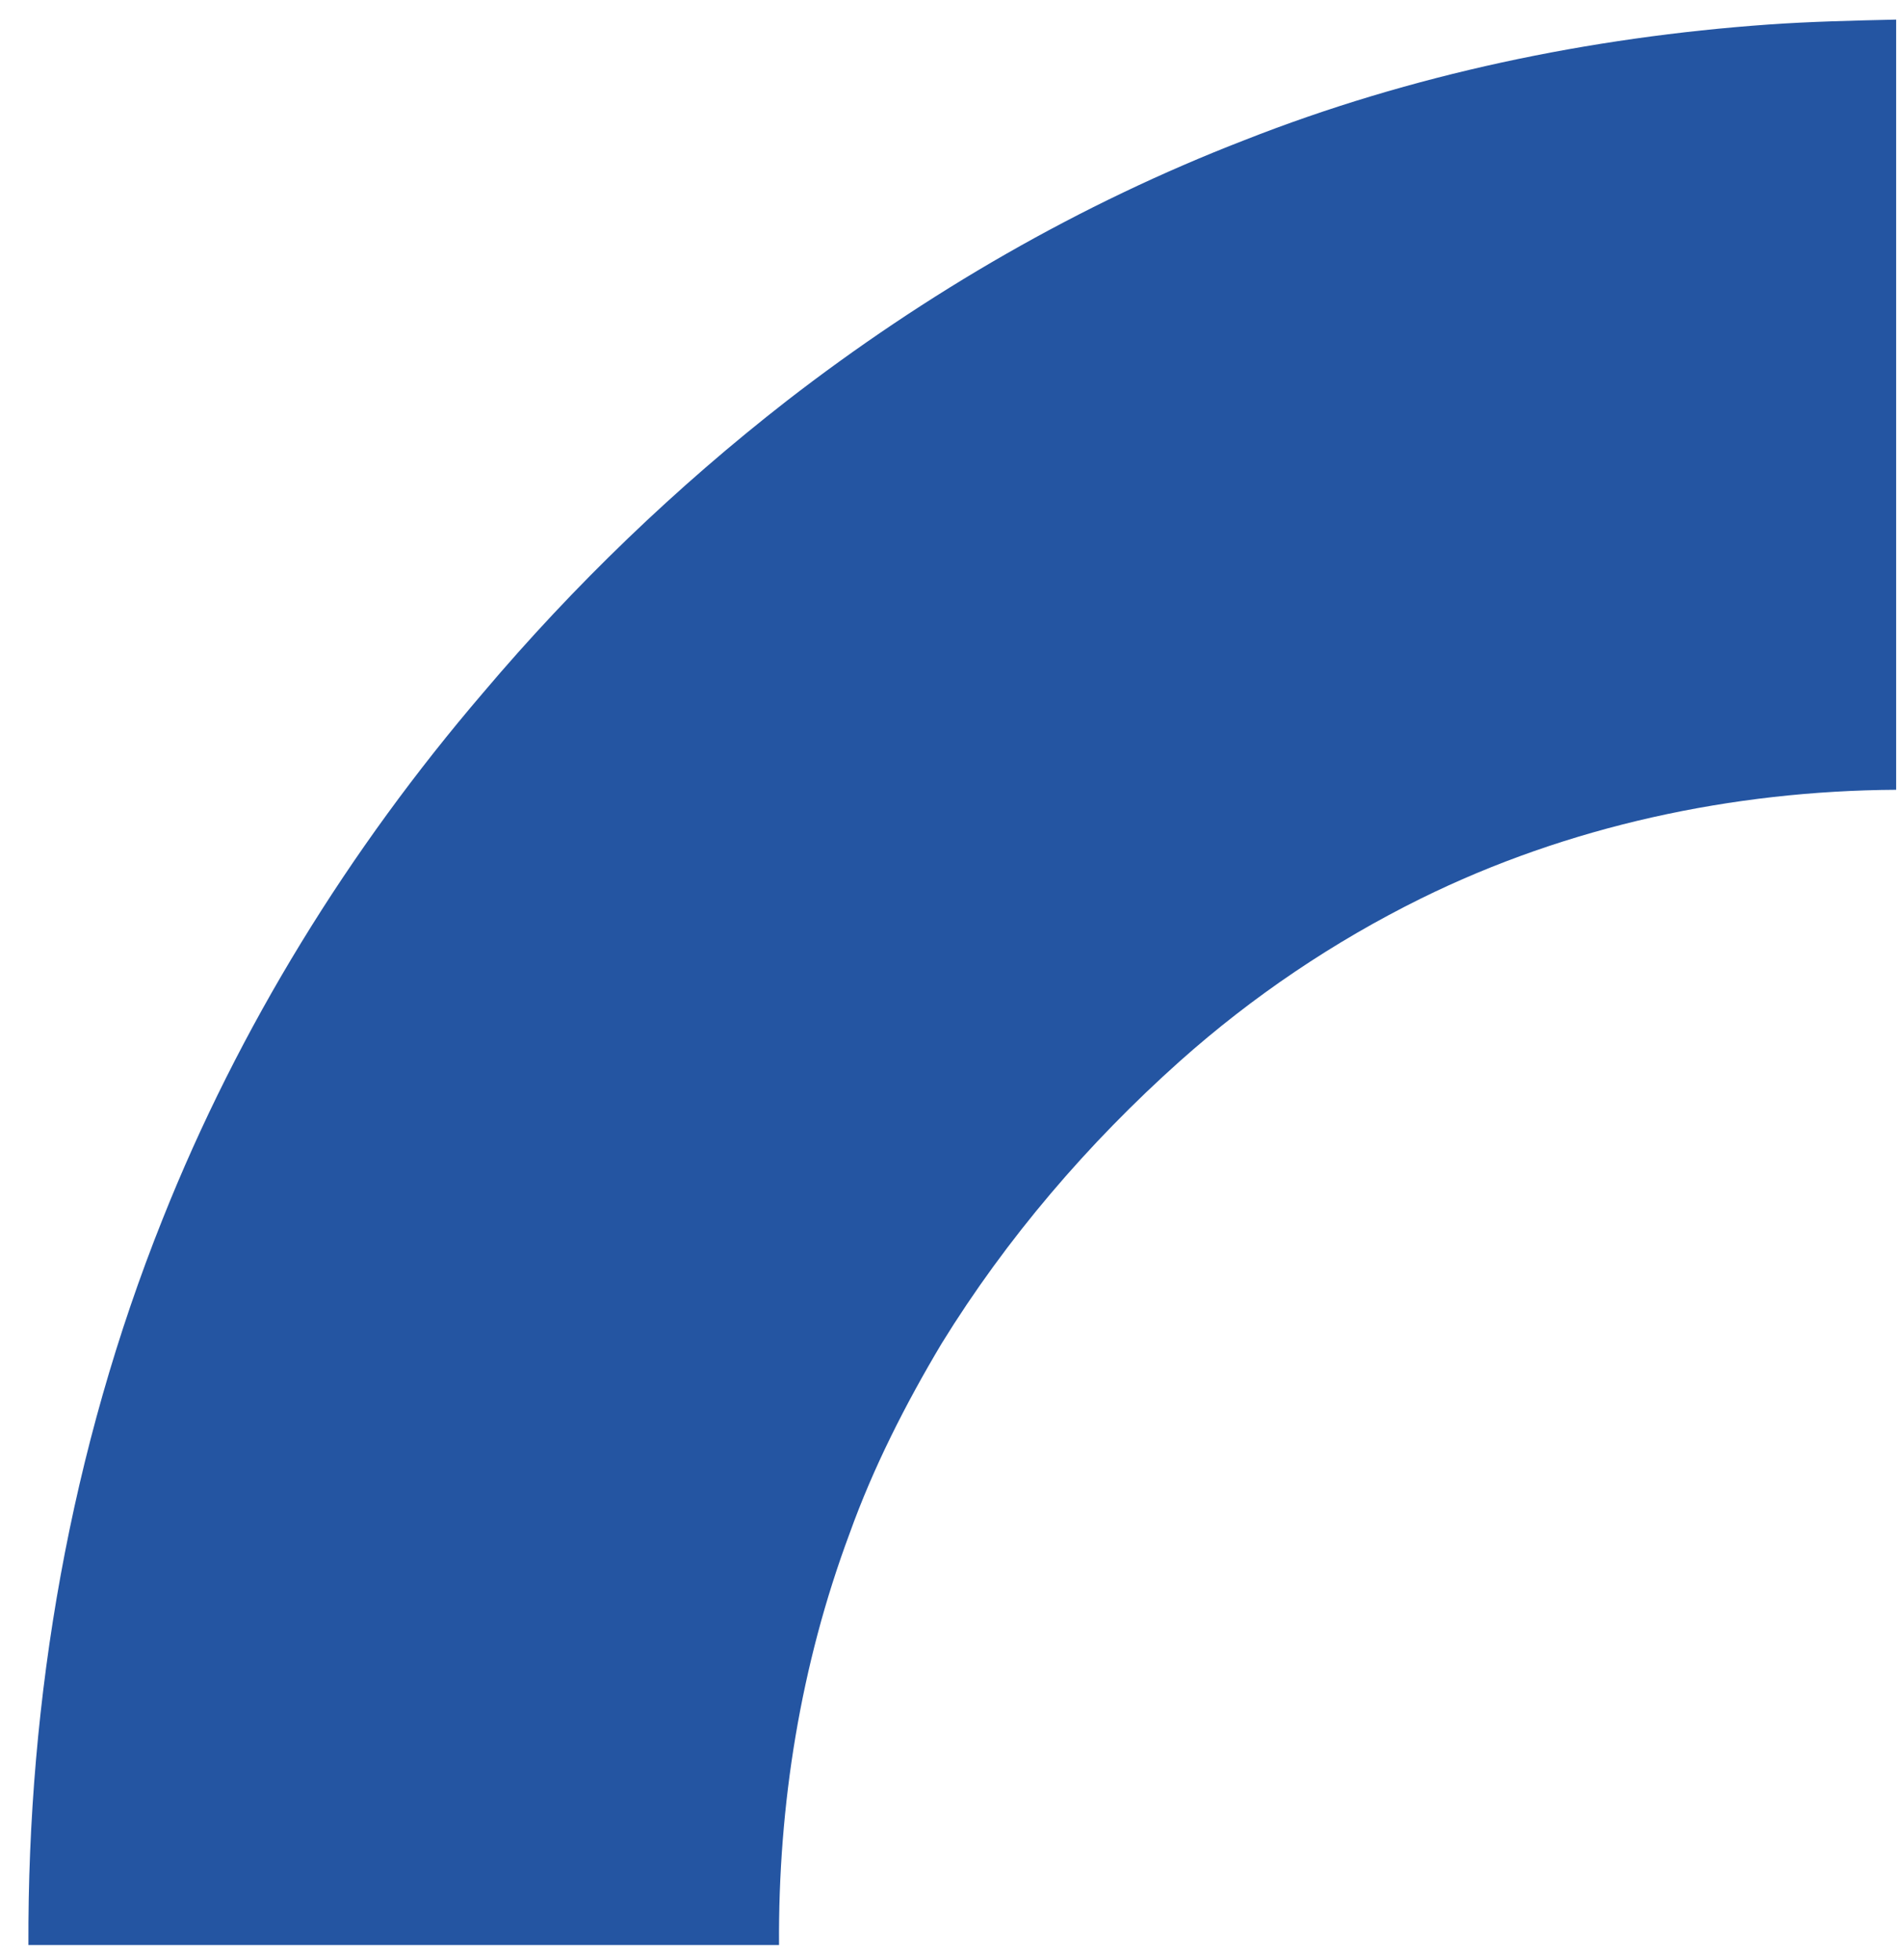 <?xml version="1.0" encoding="UTF-8" standalone="no"?>
<!-- Generator: Adobe Illustrator 23.0.1, SVG Export Plug-In . SVG Version: 6.00 Build 0)  -->

<svg
   xmlns:dc="http://purl.org/dc/elements/1.1/"
   xmlns:cc="http://creativecommons.org/ns#"
   xmlns:rdf="http://www.w3.org/1999/02/22-rdf-syntax-ns#"
   xmlns:svg="http://www.w3.org/2000/svg"
   xmlns="http://www.w3.org/2000/svg"
   xmlns:xlink="http://www.w3.org/1999/xlink"
   xmlns:sodipodi="http://sodipodi.sourceforge.net/DTD/sodipodi-0.dtd"
   xmlns:inkscape="http://www.inkscape.org/namespaces/inkscape"
   version="1.1"
   id="Calque_1"
   x="0px"
   y="0px"
   viewBox="0 0 194.2 200"
   style="enable-background:new 0 0 194.2 200;"
   xml:space="preserve"
   sodipodi:docname="logo-centurion.svg"
   inkscape:version="0.92.3 (2405546, 2018-03-11)"><defs
   id="defs17" /><sodipodi:namedview
   pagecolor="#ffffff"
   bordercolor="#666666"
   borderopacity="1"
   objecttolerance="10"
   gridtolerance="10"
   guidetolerance="10"
   inkscape:pageopacity="0"
   inkscape:pageshadow="2"
   inkscape:window-width="1285"
   inkscape:window-height="745"
   id="namedview15"
   showgrid="false"
   inkscape:zoom="1.18"
   inkscape:cx="-15.611866"
   inkscape:cy="100"
   inkscape:window-x="0"
   inkscape:window-y="0"
   inkscape:window-maximized="0"
   inkscape:current-layer="Calque_1" />
<style
   type="text/css"
   id="style2">
	.st0{clip-path:url(#SVGID_2_);fill:#2455A2;}
</style>
<g
   id="g12">
	<defs
   id="defs5">
		<rect
   id="SVGID_1_"
   x="2.8"
   y="2"
   width="190.7"
   height="196.5" />
	</defs>
	<clipPath
   id="SVGID_2_">
		<use
   xlink:href="#SVGID_1_"
   style="overflow:visible;"
   id="use7" />
	</clipPath>
	<path
   class="st0"
   d="M180.5,2.5c4.3-0.3,8.6-0.4,13-0.5c0,14.9,0,29.8,0,44.8c0,11.2,0.1,22.5,0,33.8c-16.7,0.1-33.5,3.7-48.5,11.1   c-8.9,4.4-17.2,10-24.6,16.6c-9.4,8.4-17.7,18.1-24.3,28.8c-3.7,6.2-7,12.7-9.4,19.4c-5,13.4-7.3,27.7-7.2,42c-25.5,0-51,0-76.6,0   c-0.1-25.3,4.3-50.6,13.7-74.1c7.8-19.6,19-37.7,32.7-53.7c9.3-11,19.7-21,31-29.8c14.2-11,29.9-20.1,46.7-26.6   C144,7.6,162.2,3.8,180.5,2.5"
   clip-path="url(#SVGID_2_)"
   id="path10" />
</g>
</svg>